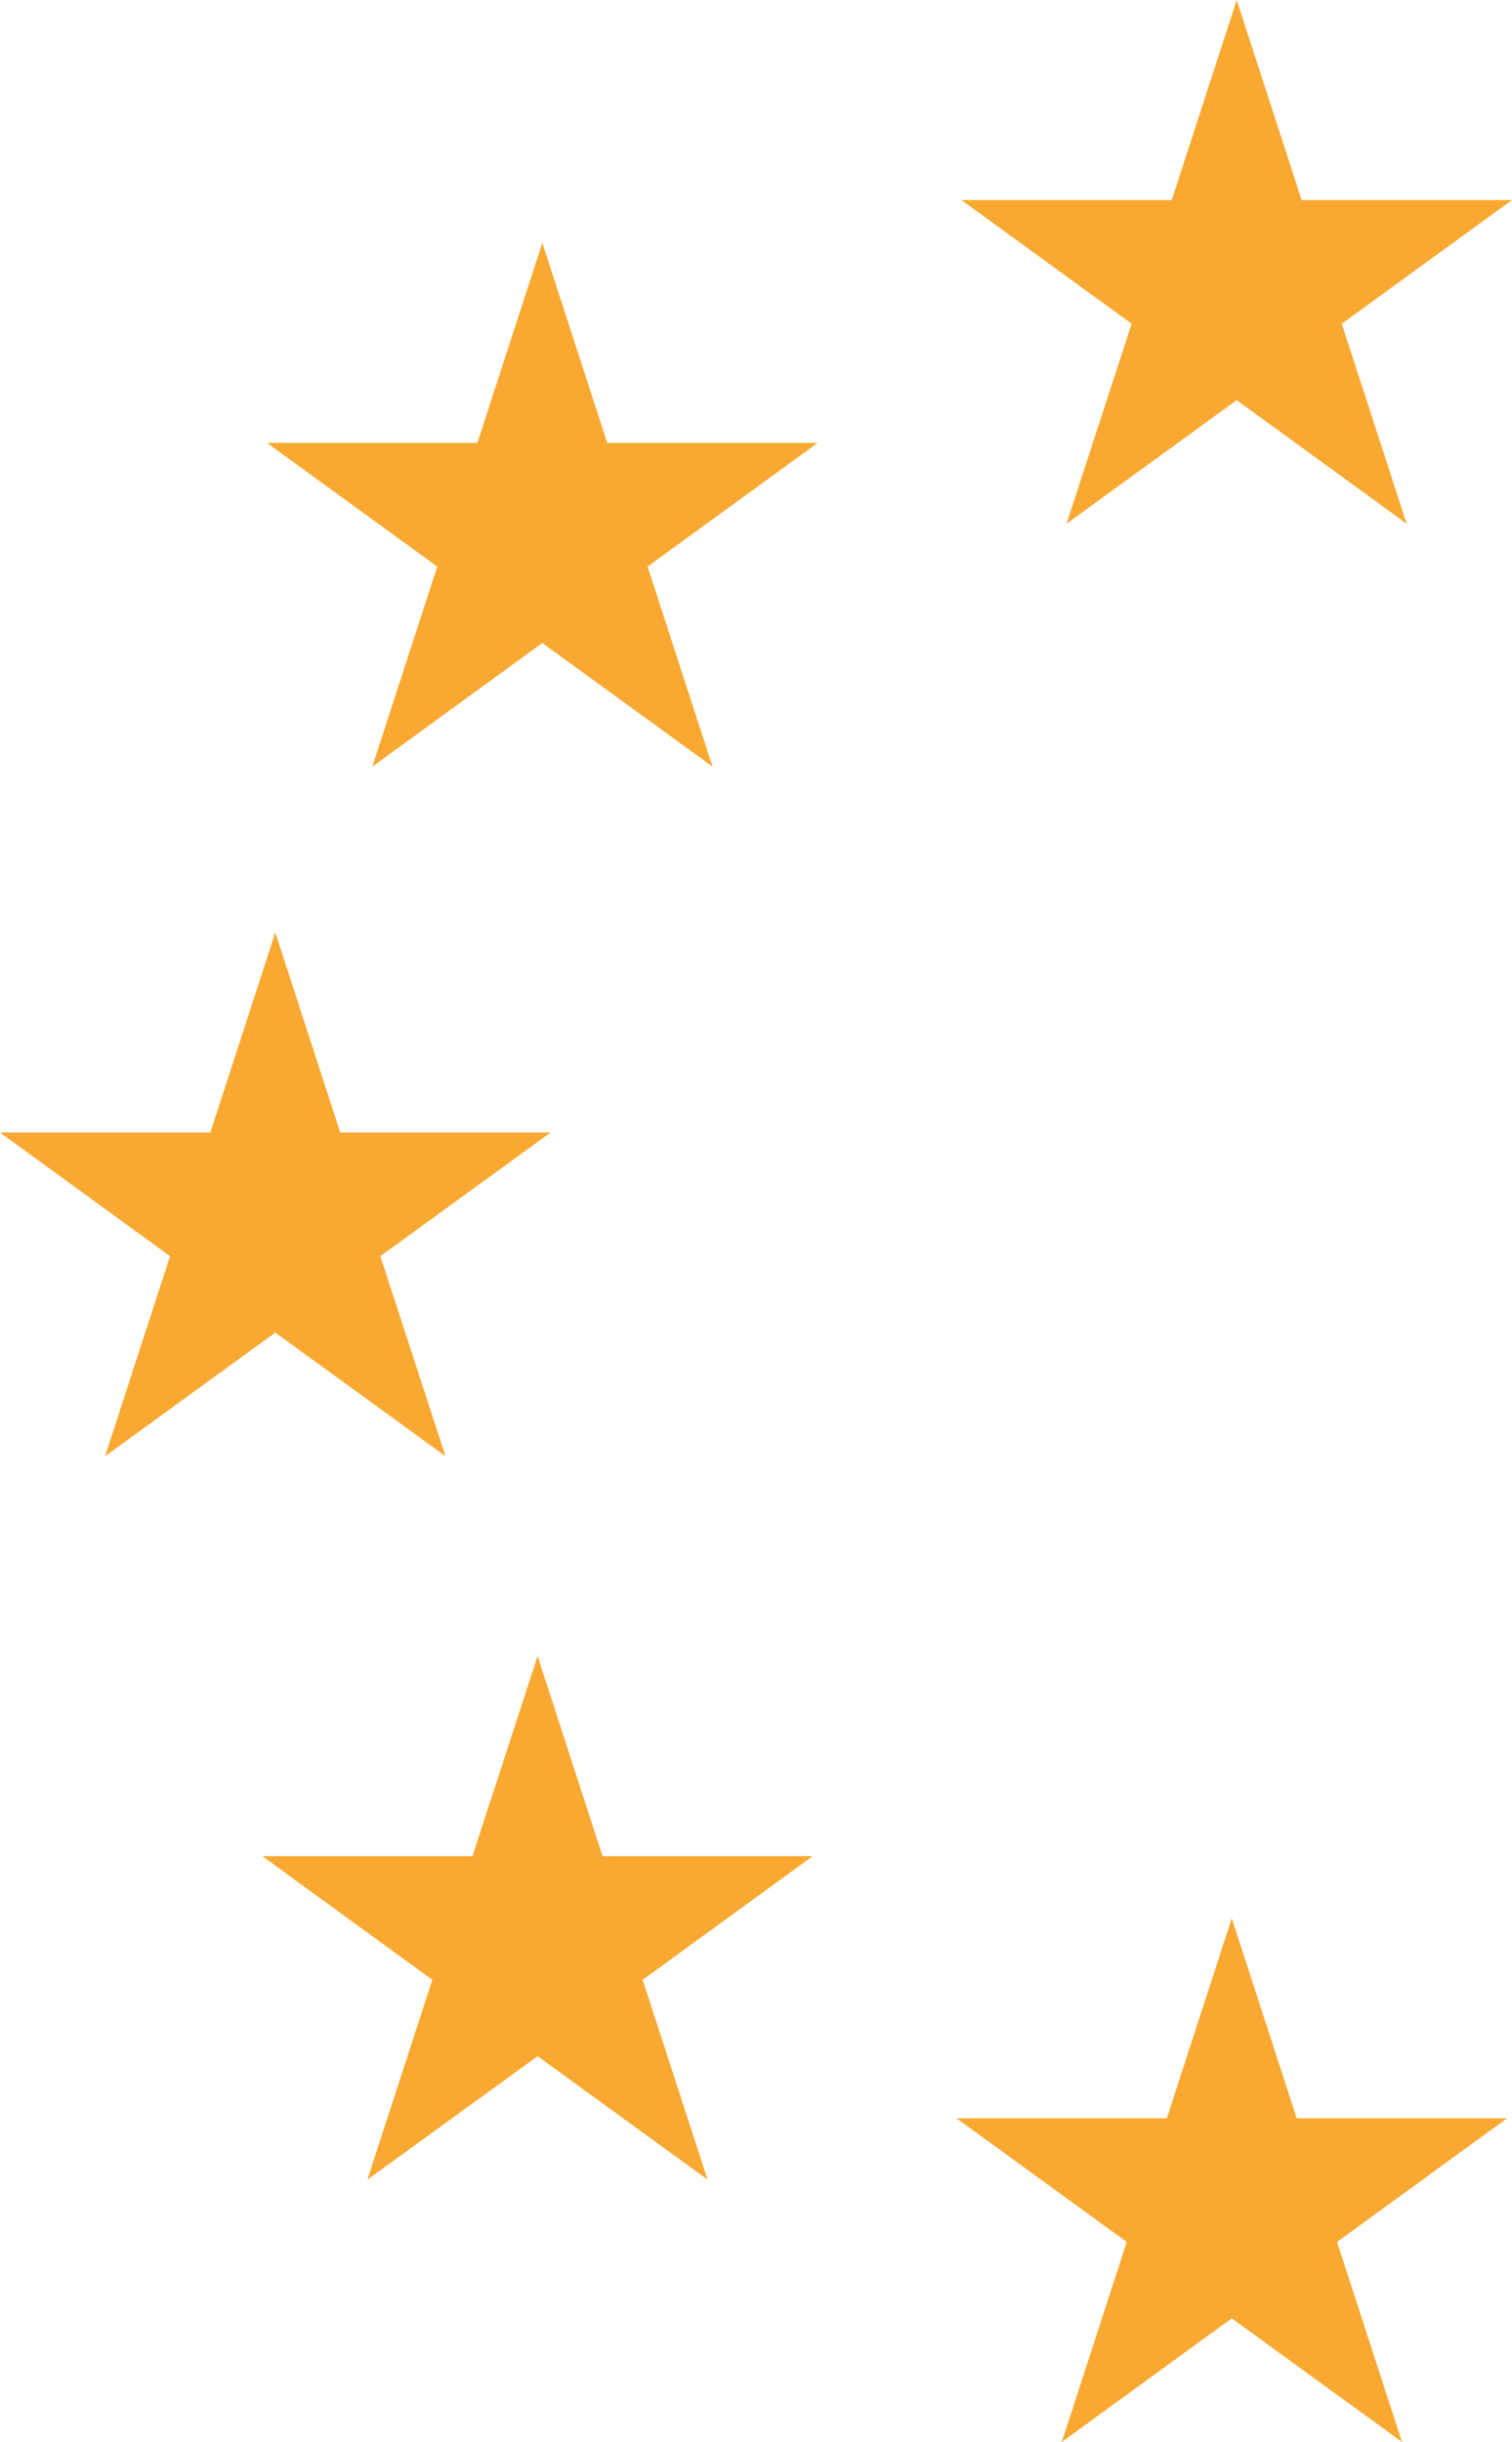 <svg xmlns="http://www.w3.org/2000/svg" viewBox="0 0 67.5 109"><g data-name="Layer 2"><g data-name="Layer 1" fill="#f9a932"><path d="M55.21 0l2.9 8.93h9.39l-7.6 5.52 2.9 8.93-7.59-5.52-7.6 5.52 2.91-8.93-7.6-5.52h9.39L55.21 0z"/><path d="M24.21 10.84l2.9 8.93h9.39l-7.59 5.52 2.9 8.93-7.6-5.52-7.59 5.52 2.9-8.93-7.6-5.52h9.39l2.9-8.93z"/><path d="M12.29 41.62l2.9 8.93h9.39l-7.6 5.52L19.89 65l-7.6-5.52L4.69 65l2.9-8.93L0 50.55h9.39l2.9-8.93z"/><path d="M24 73.92l2.9 8.93h9.38l-7.59 5.52 2.9 8.92L24 91.78l-7.6 5.51 2.9-8.92-7.59-5.52h9.38L24 73.92z"/><path d="M54.99 85.62l2.9 8.93h9.39l-7.59 5.52 2.9 8.93-7.6-5.52L47.4 109l2.9-8.93-7.6-5.52h9.39l2.9-8.93z"/></g></g></svg>